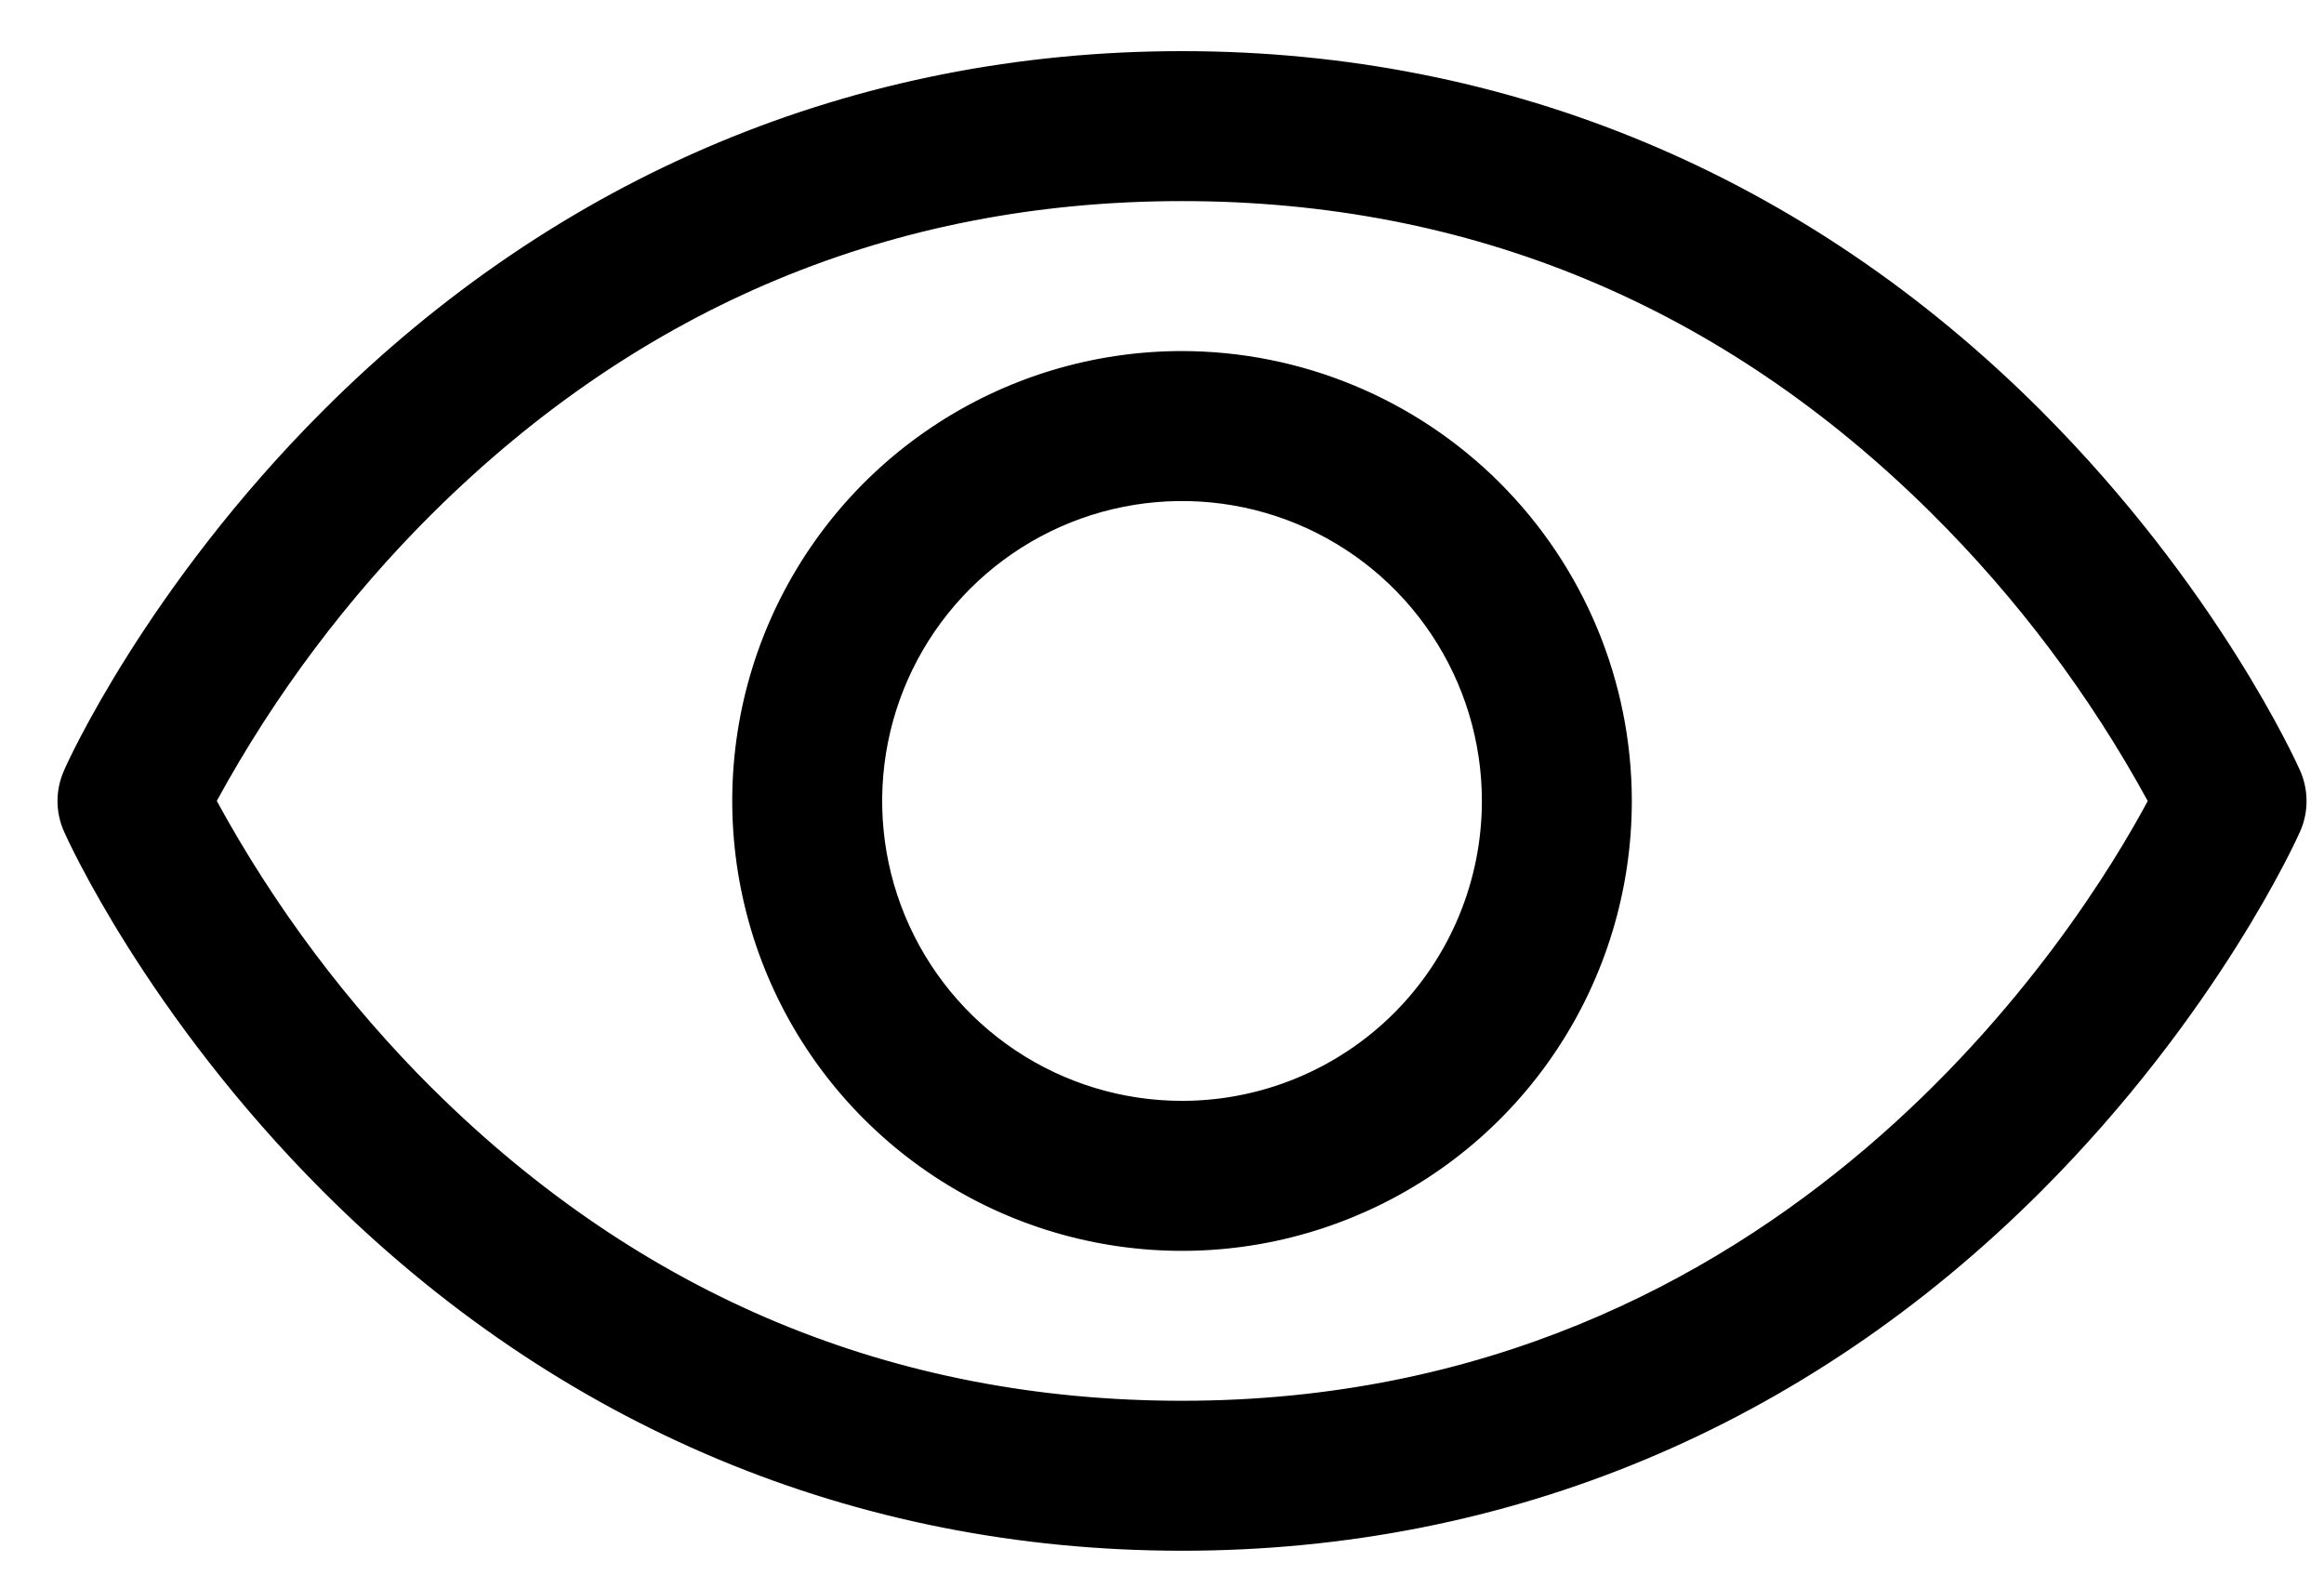 <?xml version="1.0" encoding="UTF-8"?> <svg xmlns="http://www.w3.org/2000/svg" width="31" height="21" viewBox="0 0 31 21" fill="none"><path d="M30.59 10.318L30.59 10.318C30.641 10.433 30.667 10.558 30.667 10.684C30.667 10.81 30.641 10.934 30.59 11.049L30.59 11.049C30.549 11.142 29.496 13.477 27.154 15.819C24.036 18.936 20.1 20.582 15.767 20.582C11.434 20.582 7.498 18.936 4.38 15.819C2.039 13.477 0.986 11.142 0.945 11.049L0.945 11.049C0.894 10.934 0.867 10.81 0.867 10.684C0.867 10.558 0.894 10.433 0.945 10.318L0.945 10.318L0.946 10.315C0.981 10.229 2.038 7.889 4.38 5.547C7.498 2.429 11.434 0.782 15.767 0.782C20.1 0.782 24.036 2.429 27.154 5.547C29.496 7.889 30.549 10.225 30.59 10.318ZM5.705 14.597L5.706 14.597C8.506 17.373 11.893 18.782 15.767 18.782C23.88 18.782 27.832 12.419 28.737 10.73L28.762 10.682L28.736 10.634C27.959 9.212 26.98 7.909 25.829 6.768L25.829 6.768C23.028 3.992 19.642 2.582 15.767 2.582C11.893 2.582 8.506 3.992 5.706 6.768L5.705 6.768C4.557 7.91 3.58 9.212 2.804 10.634L2.778 10.682L2.804 10.73C3.58 12.152 4.557 13.455 5.705 14.597ZM12.489 5.777C13.46 5.128 14.6 4.782 15.767 4.782C17.331 4.784 18.831 5.406 19.937 6.512C21.043 7.618 21.666 9.118 21.667 10.682C21.667 11.849 21.321 12.99 20.673 13.96C20.025 14.931 19.103 15.687 18.025 16.133C16.947 16.58 15.761 16.697 14.616 16.469C13.472 16.241 12.42 15.679 11.595 14.854C10.77 14.029 10.208 12.978 9.981 11.833C9.753 10.689 9.87 9.503 10.316 8.425C10.763 7.346 11.519 6.425 12.489 5.777ZM13.489 14.091C14.164 14.542 14.956 14.782 15.767 14.782C16.855 14.782 17.898 14.35 18.666 13.582C19.435 12.813 19.867 11.77 19.867 10.682C19.867 9.871 19.627 9.079 19.176 8.405C18.726 7.73 18.085 7.205 17.336 6.894C16.587 6.584 15.763 6.503 14.967 6.661C14.172 6.819 13.441 7.21 12.868 7.783C12.295 8.357 11.904 9.087 11.746 9.883C11.588 10.678 11.669 11.502 11.979 12.251C12.29 13.001 12.815 13.641 13.489 14.091Z" fill="black" stroke="black" stroke-width="0.2"></path></svg> 